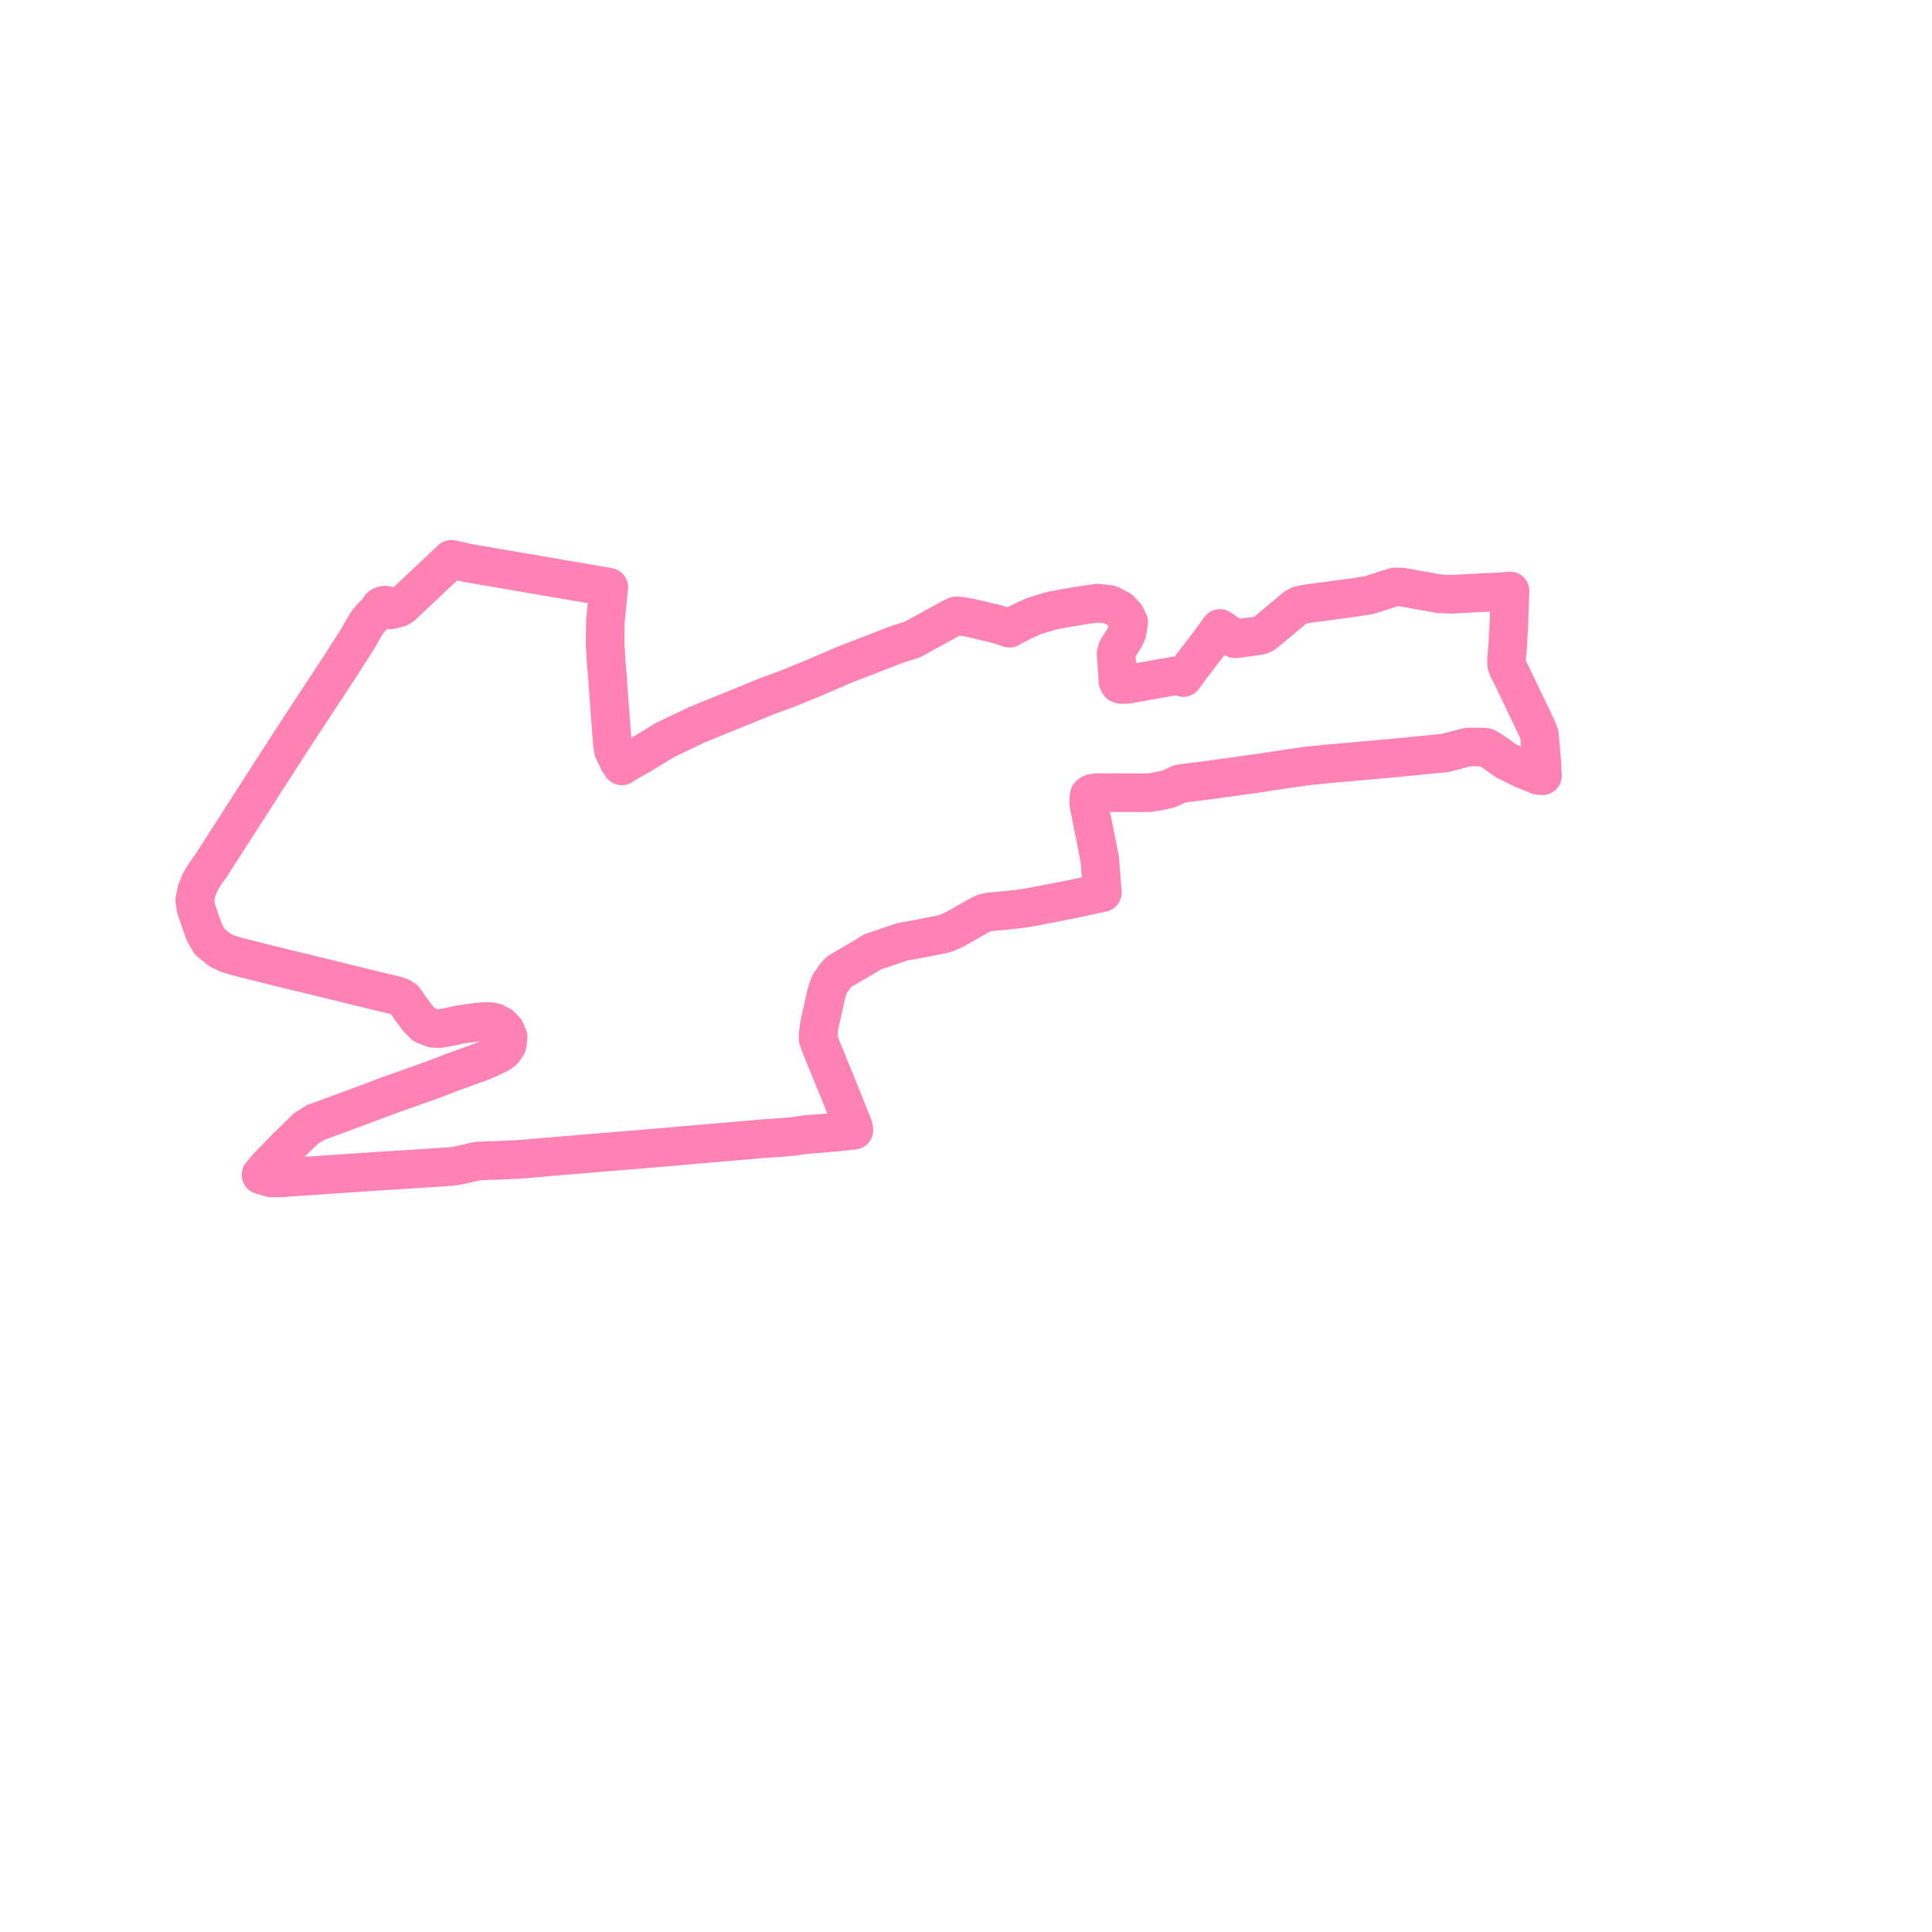     
<svg width="198.395" height="198.395" version="1.1"
     xmlns="http://www.w3.org/2000/svg">

  <title>Plan de ligne</title>
  <desc>Du 2024-04-22 au 9999-01-01</desc>

<path d='M 56.206 118.809 L 56.4 118.793 L 60.847 118.416 L 63.498 118.201 L 65.774 118.016 L 78.205 116.943 L 78.981 116.886 L 80.241 116.806 L 81.499 116.694 L 82.091 116.6 L 82.622 116.52 L 85.685 116.278 L 87.684 116.06 L 87.644 115.75 L 86.481 112.819 L 84.331 107.556 L 84.178 107.127 L 84.014 106.664 L 84.001 106.301 L 84.053 106.02 L 84.099 105.571 L 84.126 105.314 L 84.662 102.898 L 84.905 101.865 L 85.189 101.062 L 85.414 100.735 L 85.833 100.137 L 86.124 99.82 L 86.584 99.537 L 88.69 98.305 L 89.001 98.124 L 89.591 97.75 L 90.061 97.593 L 92.119 96.895 L 92.63 96.722 L 94.676 96.348 L 95.192 96.241 L 96.65 95.959 L 96.888 95.895 L 97.167 95.826 L 98.005 95.454 L 100.143 94.24 L 100.679 93.939 L 101.136 93.74 L 101.575 93.641 L 103.244 93.492 L 105.239 93.263 L 107.901 92.763 L 110.246 92.301 L 113.203 91.658 L 112.927 88.189 L 112.704 87.052 L 112.289 84.968 L 111.808 82.576 L 111.793 82.051 L 111.853 81.66 L 112.108 81.478 L 112.593 81.392 L 117.865 81.405 L 118.291 81.364 L 118.822 81.275 L 119.896 81.044 L 120.189 80.952 L 121.084 80.516 L 121.311 80.455 L 123.945 80.132 L 129.03 79.429 L 132.376 78.921 L 134.266 78.651 L 136.226 78.452 L 138.224 78.275 L 142.848 77.865 L 148.409 77.323 L 150.433 76.782 L 150.738 76.725 L 151.069 76.705 L 152.32 76.719 L 152.449 76.733 L 152.573 76.746 L 152.799 76.86 L 152.935 76.947 L 153.518 77.316 L 154.634 78.116 L 156.482 79.022 L 157.356 79.375 L 157.974 79.625 L 158.395 79.663 L 158.357 79.129 L 158.332 78.326 L 158.109 75.828 L 158.082 75.465 L 157.992 75.202 L 157.792 74.714 L 155.244 69.394 L 154.936 68.801 L 154.714 68.235 L 154.705 67.73 L 154.831 66.252 L 154.851 65.8 L 154.925 64.481 L 154.952 63.883 L 155.065 60.685 L 154.627 60.732 L 153.965 60.777 L 151.217 60.906 L 150.419 60.951 L 149.059 61.027 L 147.994 60.983 L 147.819 60.975 L 143.887 60.277 L 143.263 60.267 L 142.798 60.405 L 141.879 60.703 L 141.66 60.774 L 140.455 61.152 L 139.948 61.208 L 139.208 61.335 L 134.251 61.995 L 134.035 62.039 L 133.451 62.156 L 132.908 62.458 L 132.535 62.798 L 130.883 64.172 L 129.971 64.93 L 129.773 65.072 L 129.458 65.224 L 129.164 65.291 L 127.182 65.555 L 126.827 65.596 L 125.271 64.533 L 124.687 65.343 L 124.23 65.977 L 122.217 68.603 L 121.51 69.575 L 121.112 69.461 L 120.871 69.414 L 120.521 69.427 L 115.746 70.279 L 115.201 70.293 L 114.938 70.215 L 114.796 69.945 L 114.739 68.793 L 114.6 67.185 L 114.741 66.667 L 115.126 66.065 L 115.397 65.642 L 115.736 64.947 L 115.818 64.403 L 115.911 63.896 L 115.583 63.231 L 115.357 62.993 L 114.978 62.595 L 113.943 62.075 L 112.694 61.937 L 110.686 62.229 L 108.114 62.68 L 106.252 63.234 L 105.265 63.672 L 104.521 64.048 L 103.919 64.347 L 103.661 64.507 L 102.414 64.098 L 101.062 63.782 L 99.987 63.523 L 99.688 63.451 L 98.575 63.261 L 98.214 63.235 L 97.771 63.431 L 96.766 63.99 L 93.635 65.701 L 92.806 65.95 L 91.883 66.254 L 88.955 67.396 L 86.725 68.252 L 83.642 69.588 L 80.863 70.722 L 78.68 71.526 L 71.566 74.427 L 68.331 75.966 L 65.734 77.548 L 64.622 78.164 L 63.857 78.648 L 63.481 78.077 L 63.279 77.63 L 62.994 77.056 L 62.887 76.381 L 62.419 70.183 L 62.382 69.527 L 62.225 67.805 L 62.198 66.955 L 62.137 66.35 L 62.142 65.819 L 62.16 63.843 L 62.349 61.967 L 62.517 60.298 L 48.004 57.809 L 46.357 57.43 L 44.536 59.148 L 41.333 62.168 L 40.945 62.415 L 40.137 62.625 L 40.102 62.48 L 40.02 62.349 L 39.895 62.244 L 39.726 62.169 L 39.539 62.142 L 39.351 62.163 L 39.179 62.231 L 39.042 62.341 L 38.95 62.481 L 38.916 62.639 L 38.022 63.521 L 37.575 64.12 L 36.733 65.599 L 36.594 65.819 L 34.819 68.588 L 30.051 75.852 L 29.8 76.24 L 29.015 77.459 L 28.858 77.702 L 28.445 78.343 L 27.798 79.35 L 21.692 88.858 L 21.018 89.805 L 20.579 90.546 L 20.197 91.461 L 20 92.434 L 20.126 93.286 L 20.983 95.746 L 21.539 96.714 L 22.587 97.559 L 23.412 97.951 L 24.457 98.256 L 28.885 99.366 L 31.805 100.066 L 36.512 101.226 L 38.968 101.824 L 39.85 102.031 L 40.697 102.234 L 41.182 102.415 L 41.514 102.638 L 42.112 103.512 L 42.951 104.623 L 43.578 105.25 L 44.49 105.596 L 45.15 105.622 L 46.144 105.453 L 47.18 105.22 L 49.125 104.951 L 49.696 104.905 L 50.276 104.901 L 50.821 105.005 L 51.424 105.326 L 51.89 105.813 L 52.18 106.495 L 52.077 107.298 L 51.688 107.876 L 51.172 108.243 L 49.663 108.941 L 46.354 110.138 L 44.453 110.872 L 39.911 112.487 L 36.17 113.89 L 34.599 114.467 L 32.416 115.264 L 31.402 115.905 L 29.505 117.751 L 27.545 119.763 L 26.8 120.646 L 27.81 120.948 L 28.575 120.965 L 38.351 120.3 L 44.037 119.938 L 46.366 119.783 L 46.942 119.701 L 48.148 119.434 L 48.74 119.29 L 49.209 119.22 L 50.234 119.175 L 50.896 119.166 L 53.033 119.065 L 54.071 118.993 L 56.206 118.809' fill='transparent' stroke='#ff82b4' stroke-linecap='round' stroke-linejoin='round' stroke-width='3.968'/>
</svg>
